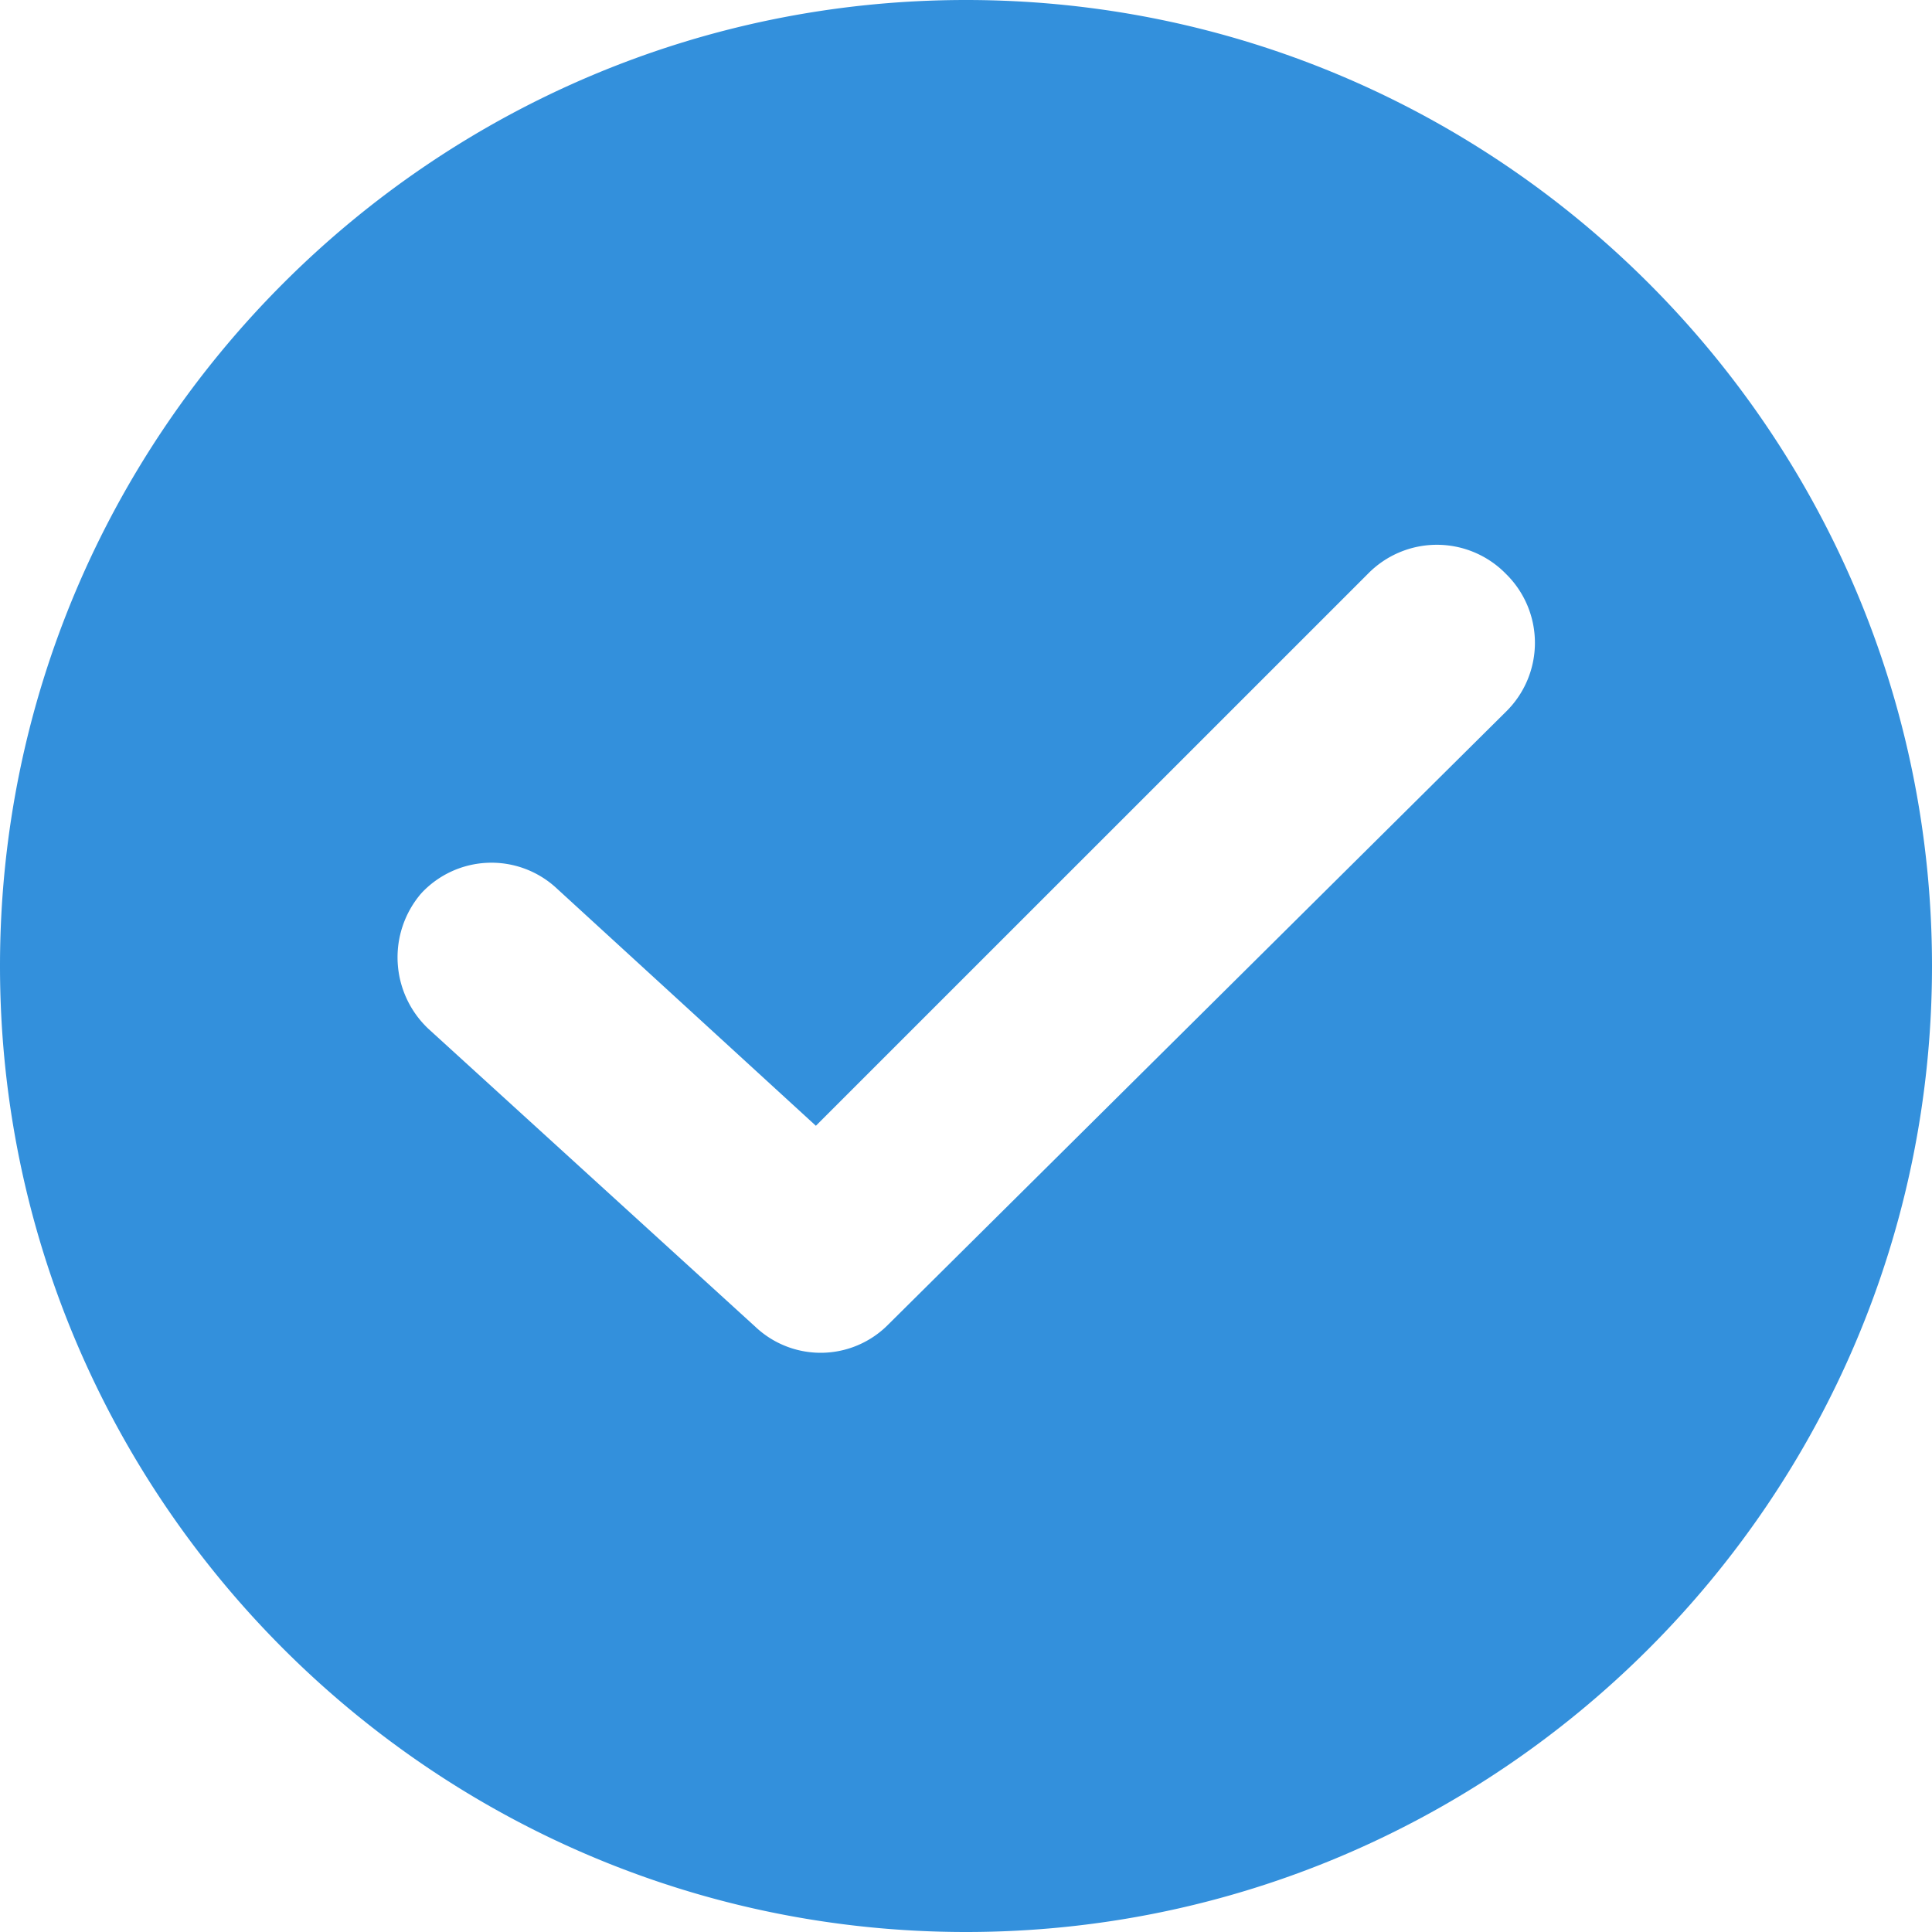 <svg width="30" height="30" viewBox="0 0 30 30" xmlns="http://www.w3.org/2000/svg"><path d="M15 0C6.73 0 0 6.73 0 15s6.73 15 15 15 15-6.73 15-15S23.27 0 15 0zm8.383 11.053l-9.586 9.51a1.475 1.475 0 01-2.068.039l-5.075-4.625a1.525 1.525 0 01-.113-2.105 1.487 1.487 0 012.106-.075l4.022 3.684 8.572-8.571a1.498 1.498 0 012.142 0 1.498 1.498 0 010 2.143z" fill="#3390DC" fill-rule="evenodd"/></svg>